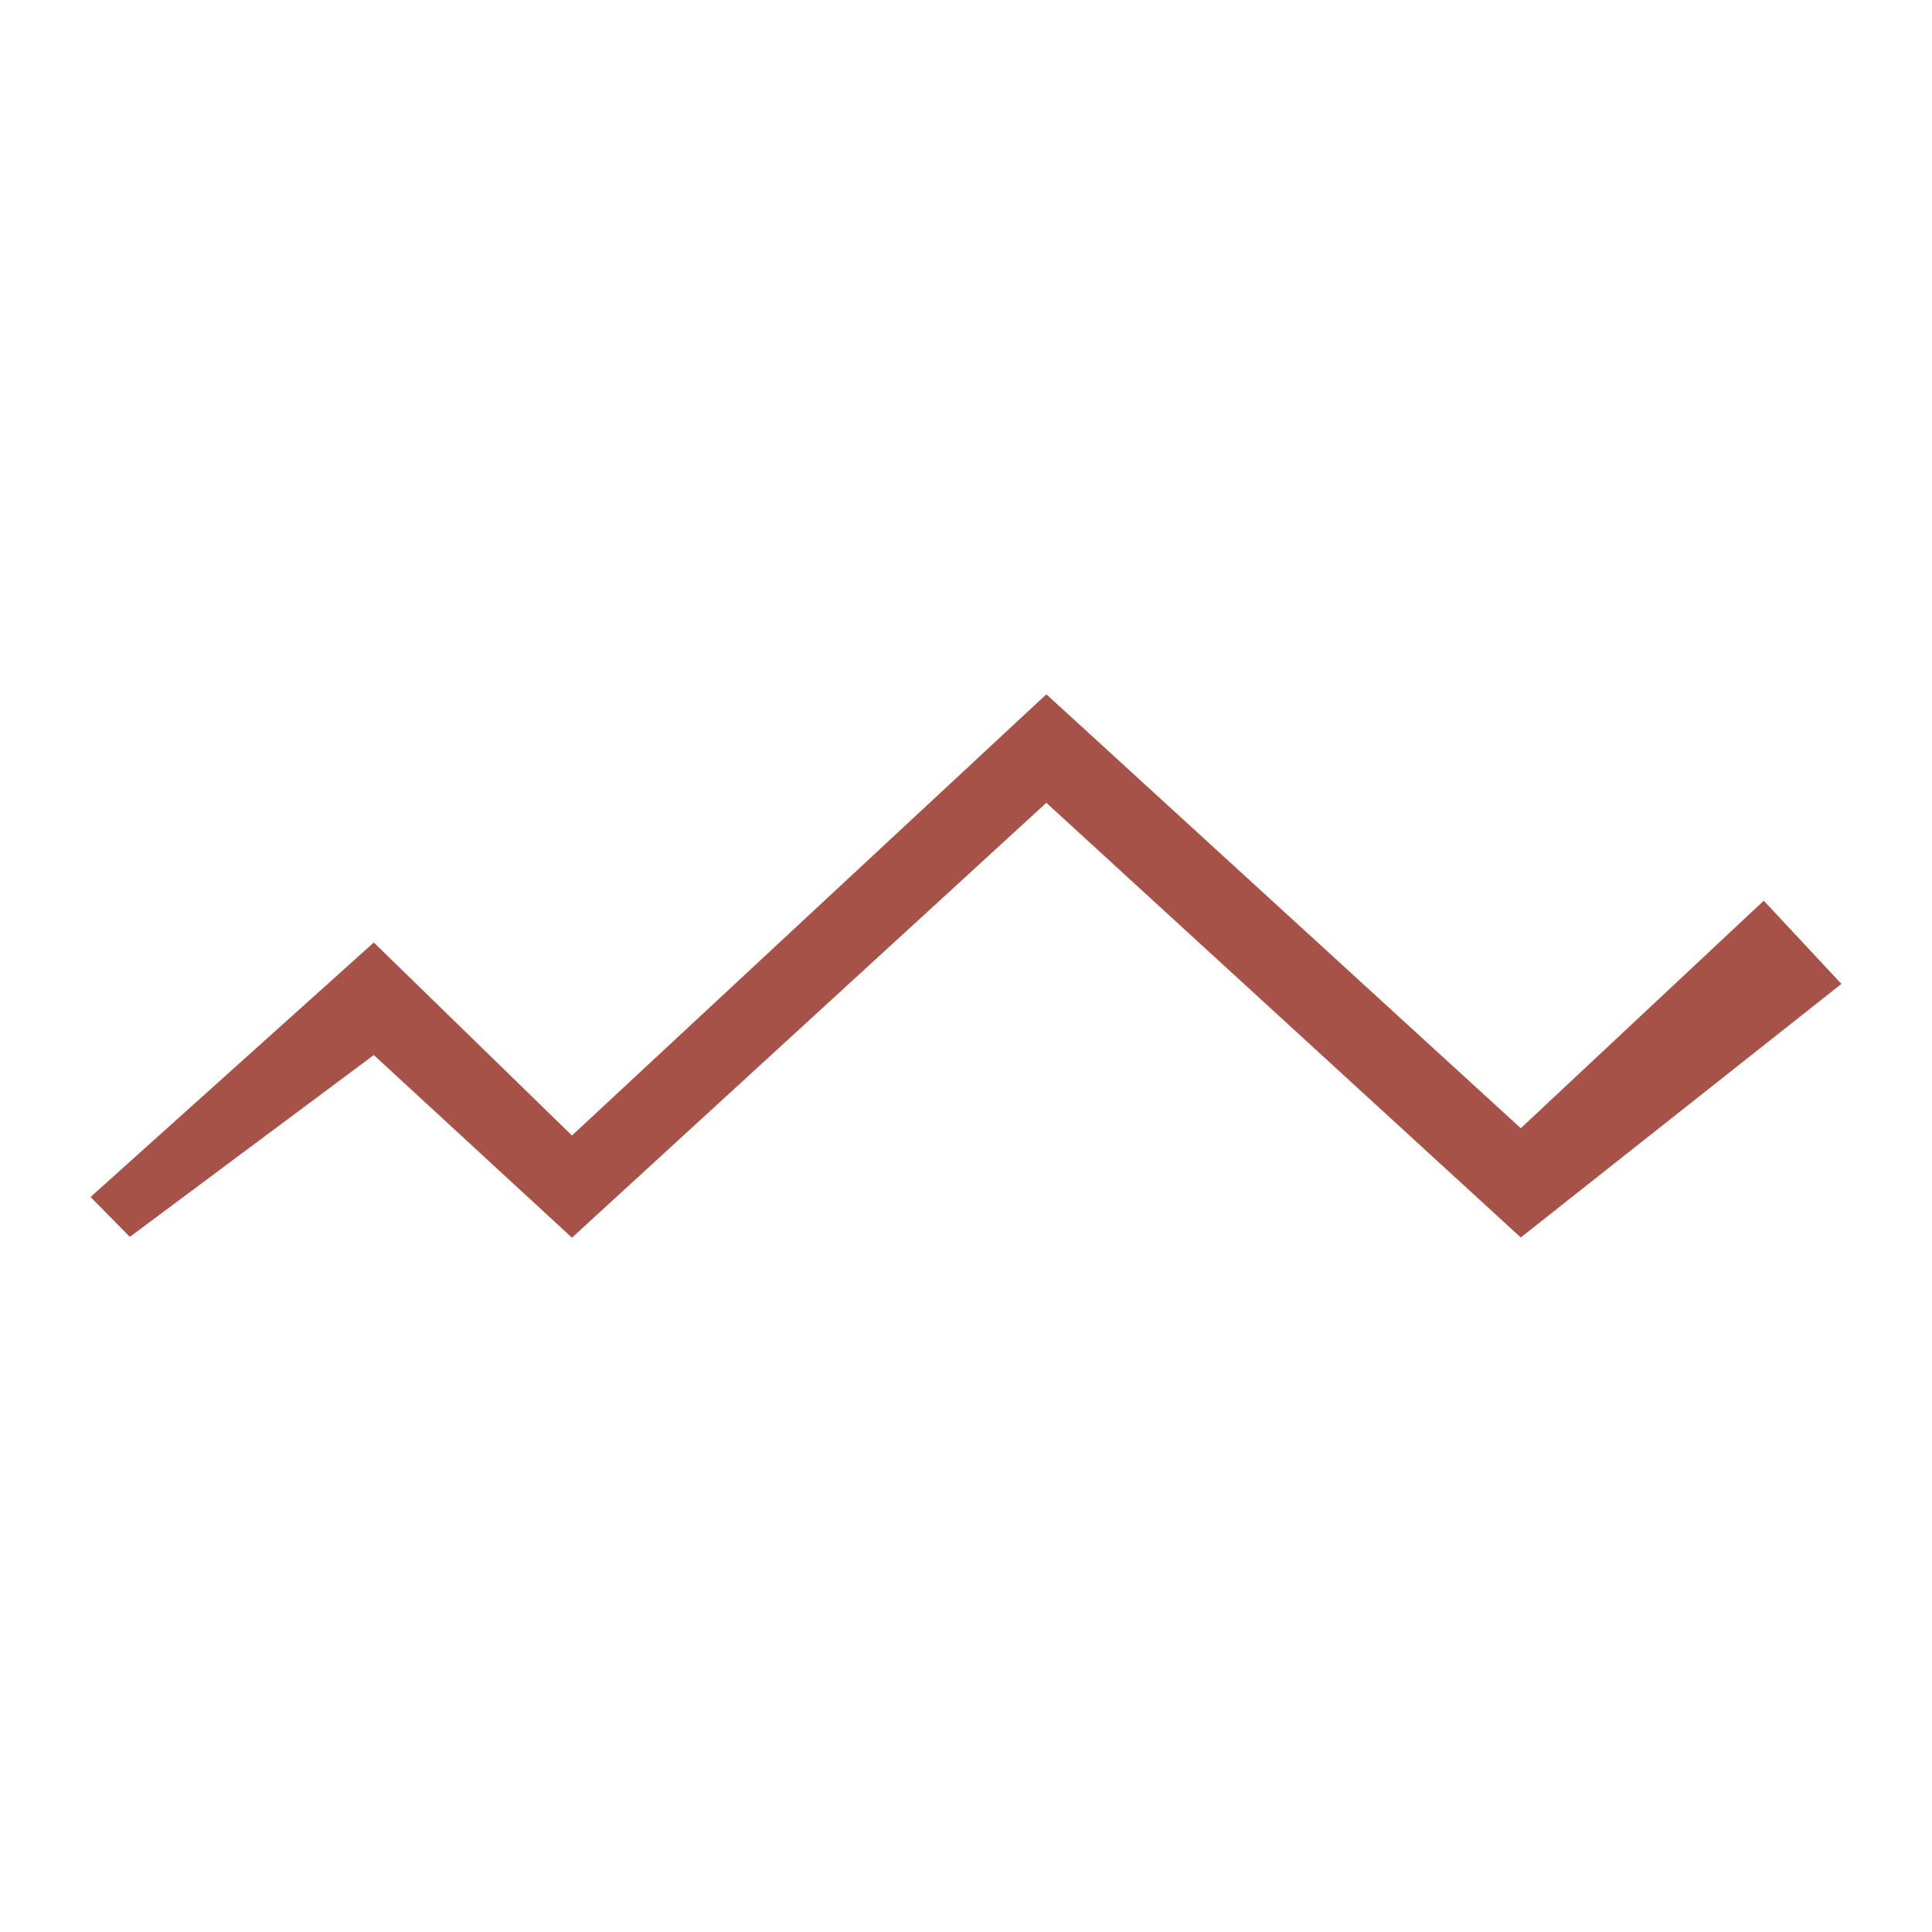 <svg width="64" height="64" viewBox="0 0 64 64" fill="none" xmlns="http://www.w3.org/2000/svg">
<rect width="64" height="64" fill="white"/>
<path d="M18.947 41L12.383 34.95L4.301 40.973L3 39.652L12.383 31.222L18.947 37.615L34.662 23L50.378 37.374L58.427 29.837L61 32.593L50.378 40.993L34.662 26.594L18.947 41Z" fill="#A75248"/>
</svg>
